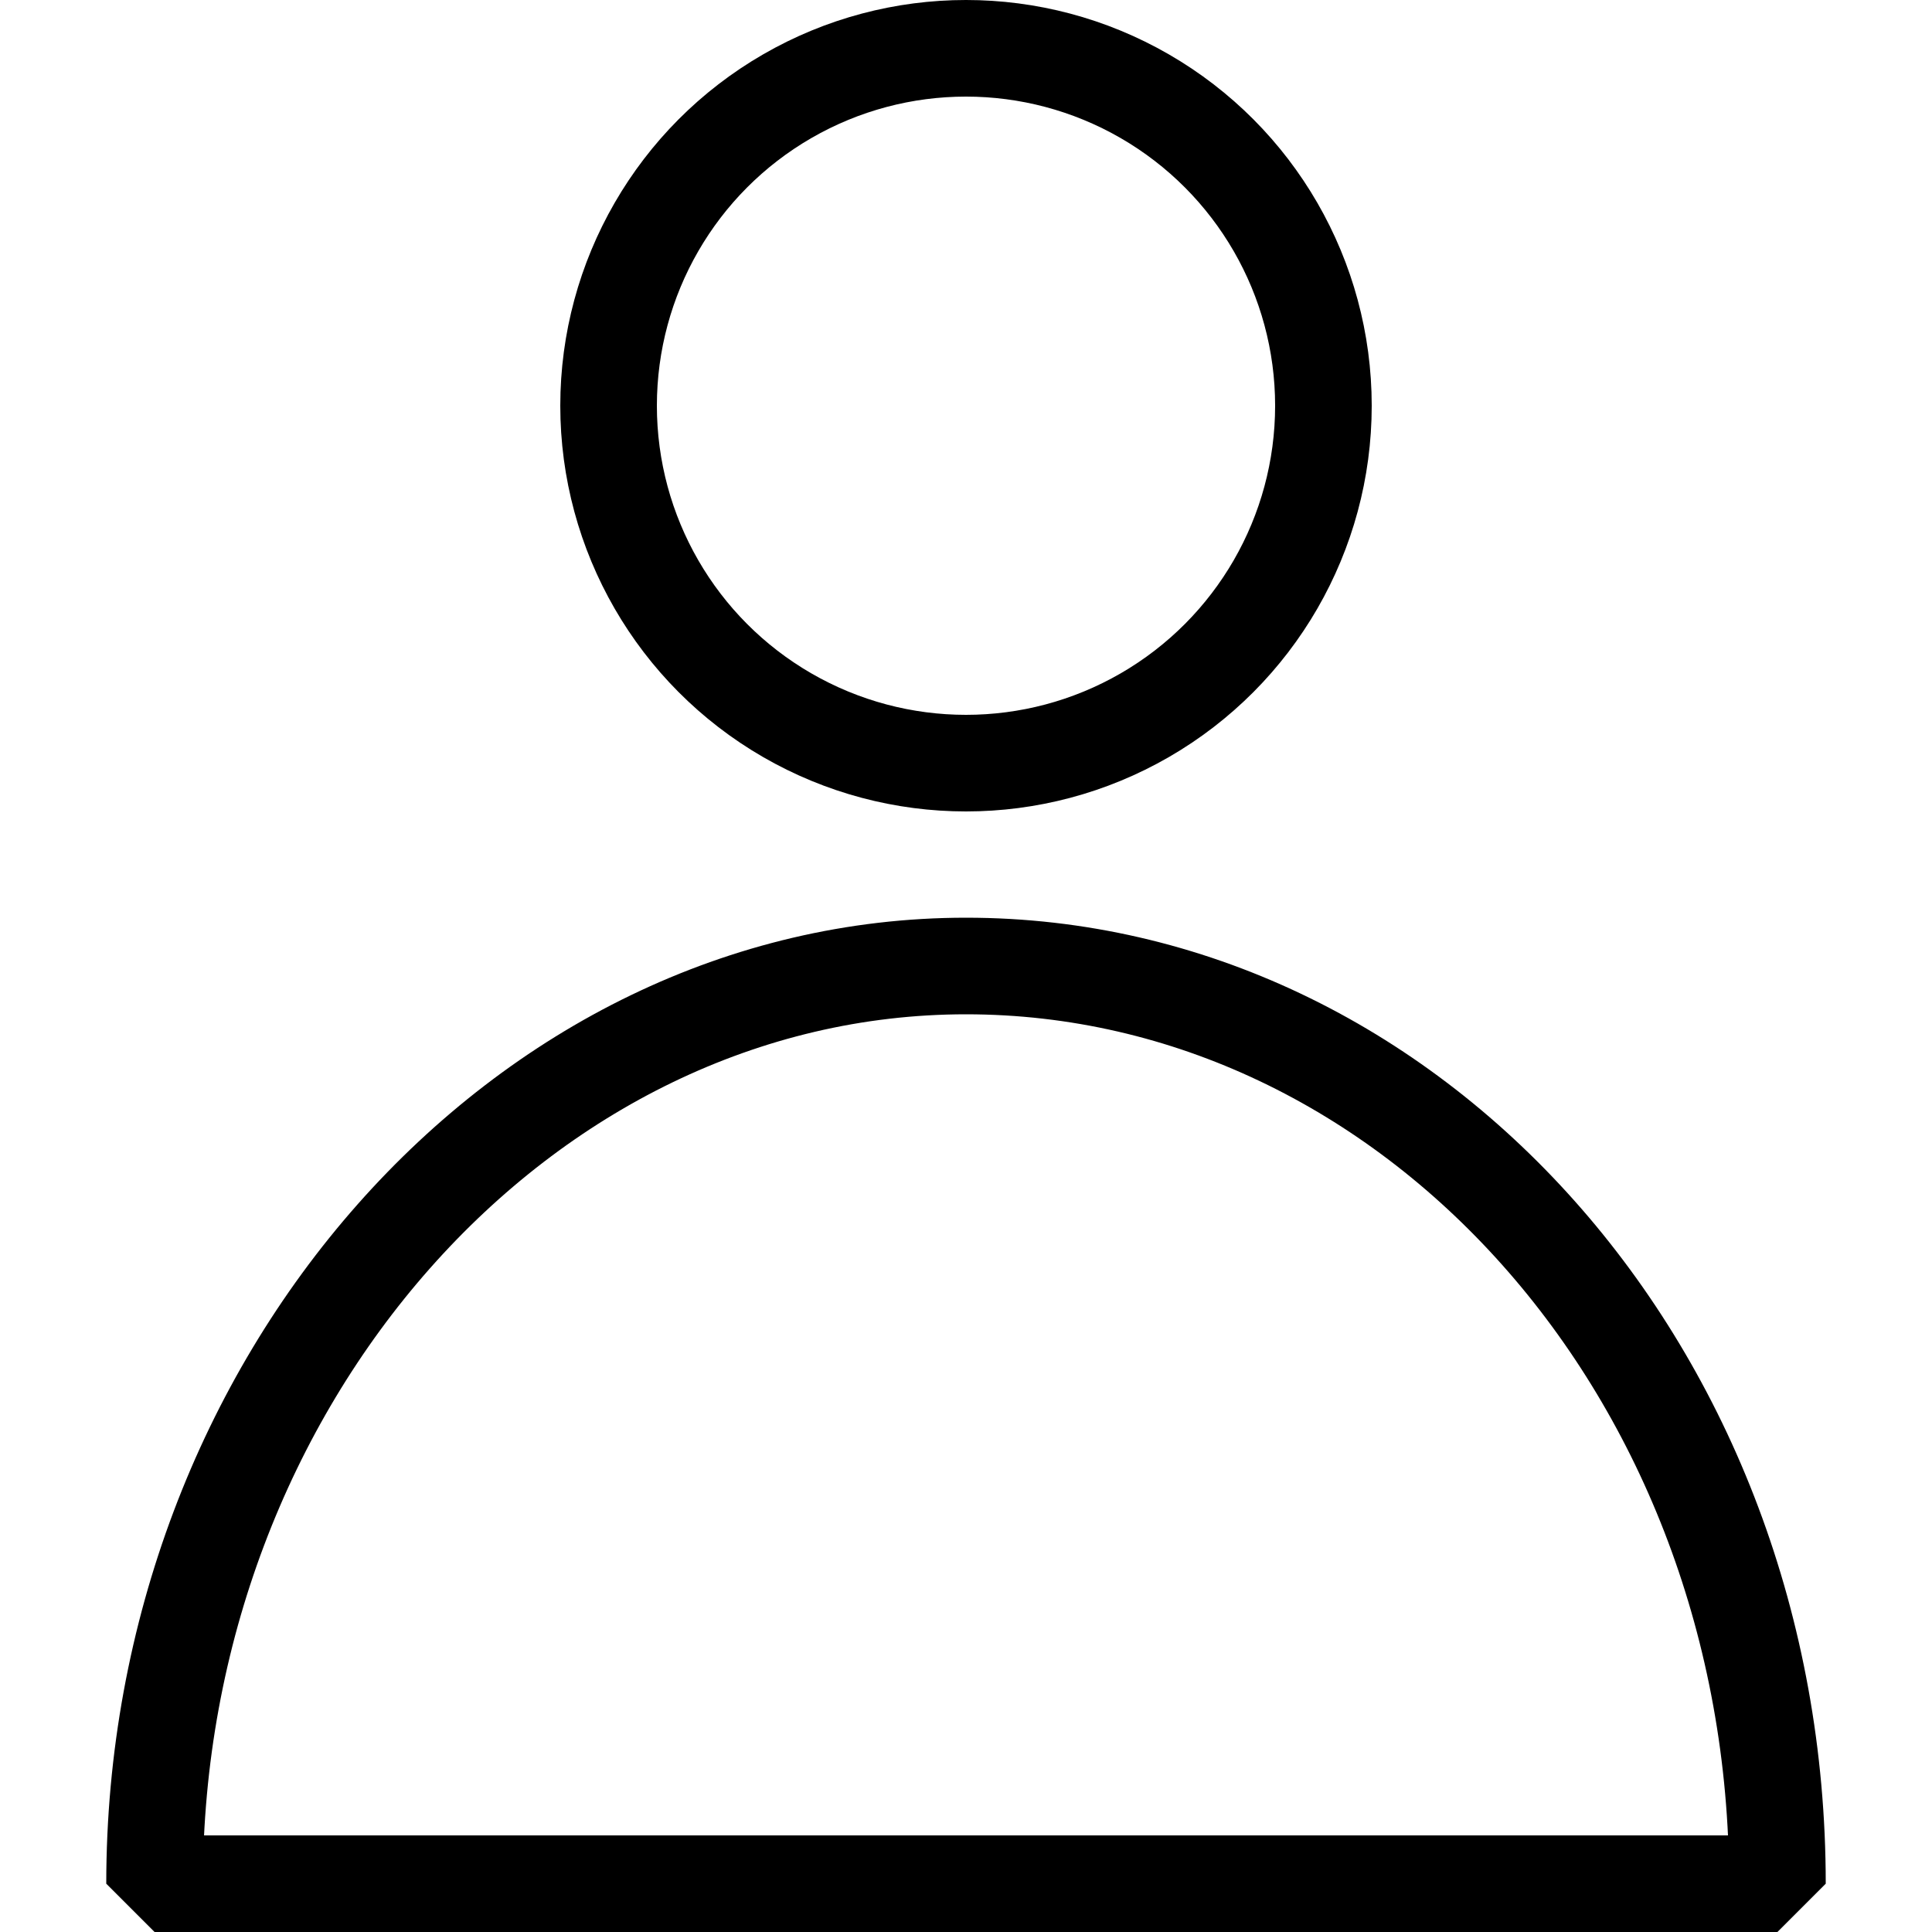 <?xml version="1.0" encoding="utf-8"?>
<!-- Generator: Adobe Illustrator 24.2.0, SVG Export Plug-In . SVG Version: 6.00 Build 0)  -->
<svg version="1.1" id="Layer_1" xmlns="http://www.w3.org/2000/svg" xmlns:xlink="http://www.w3.org/1999/xlink" x="0px" y="0px"
	 viewBox="0 0 20 20" style="enable-background:new 0 0 20 20;" xml:space="preserve">
<style type="text/css">
	.st0{fill:none;stroke:#000000;stroke-linejoin:bevel;stroke-miterlimit:10;}
</style>
<g>
	<g>
		<circle class="st0" cx="10" cy="4.2" r="3.7"/>
		<path class="st0" d="M1.6,19.5c0-5.2,3.8-9.5,8.4-9.5s8.4,4.2,8.4,9.5H1.6z"/>
	</g>
</g>
</svg>
